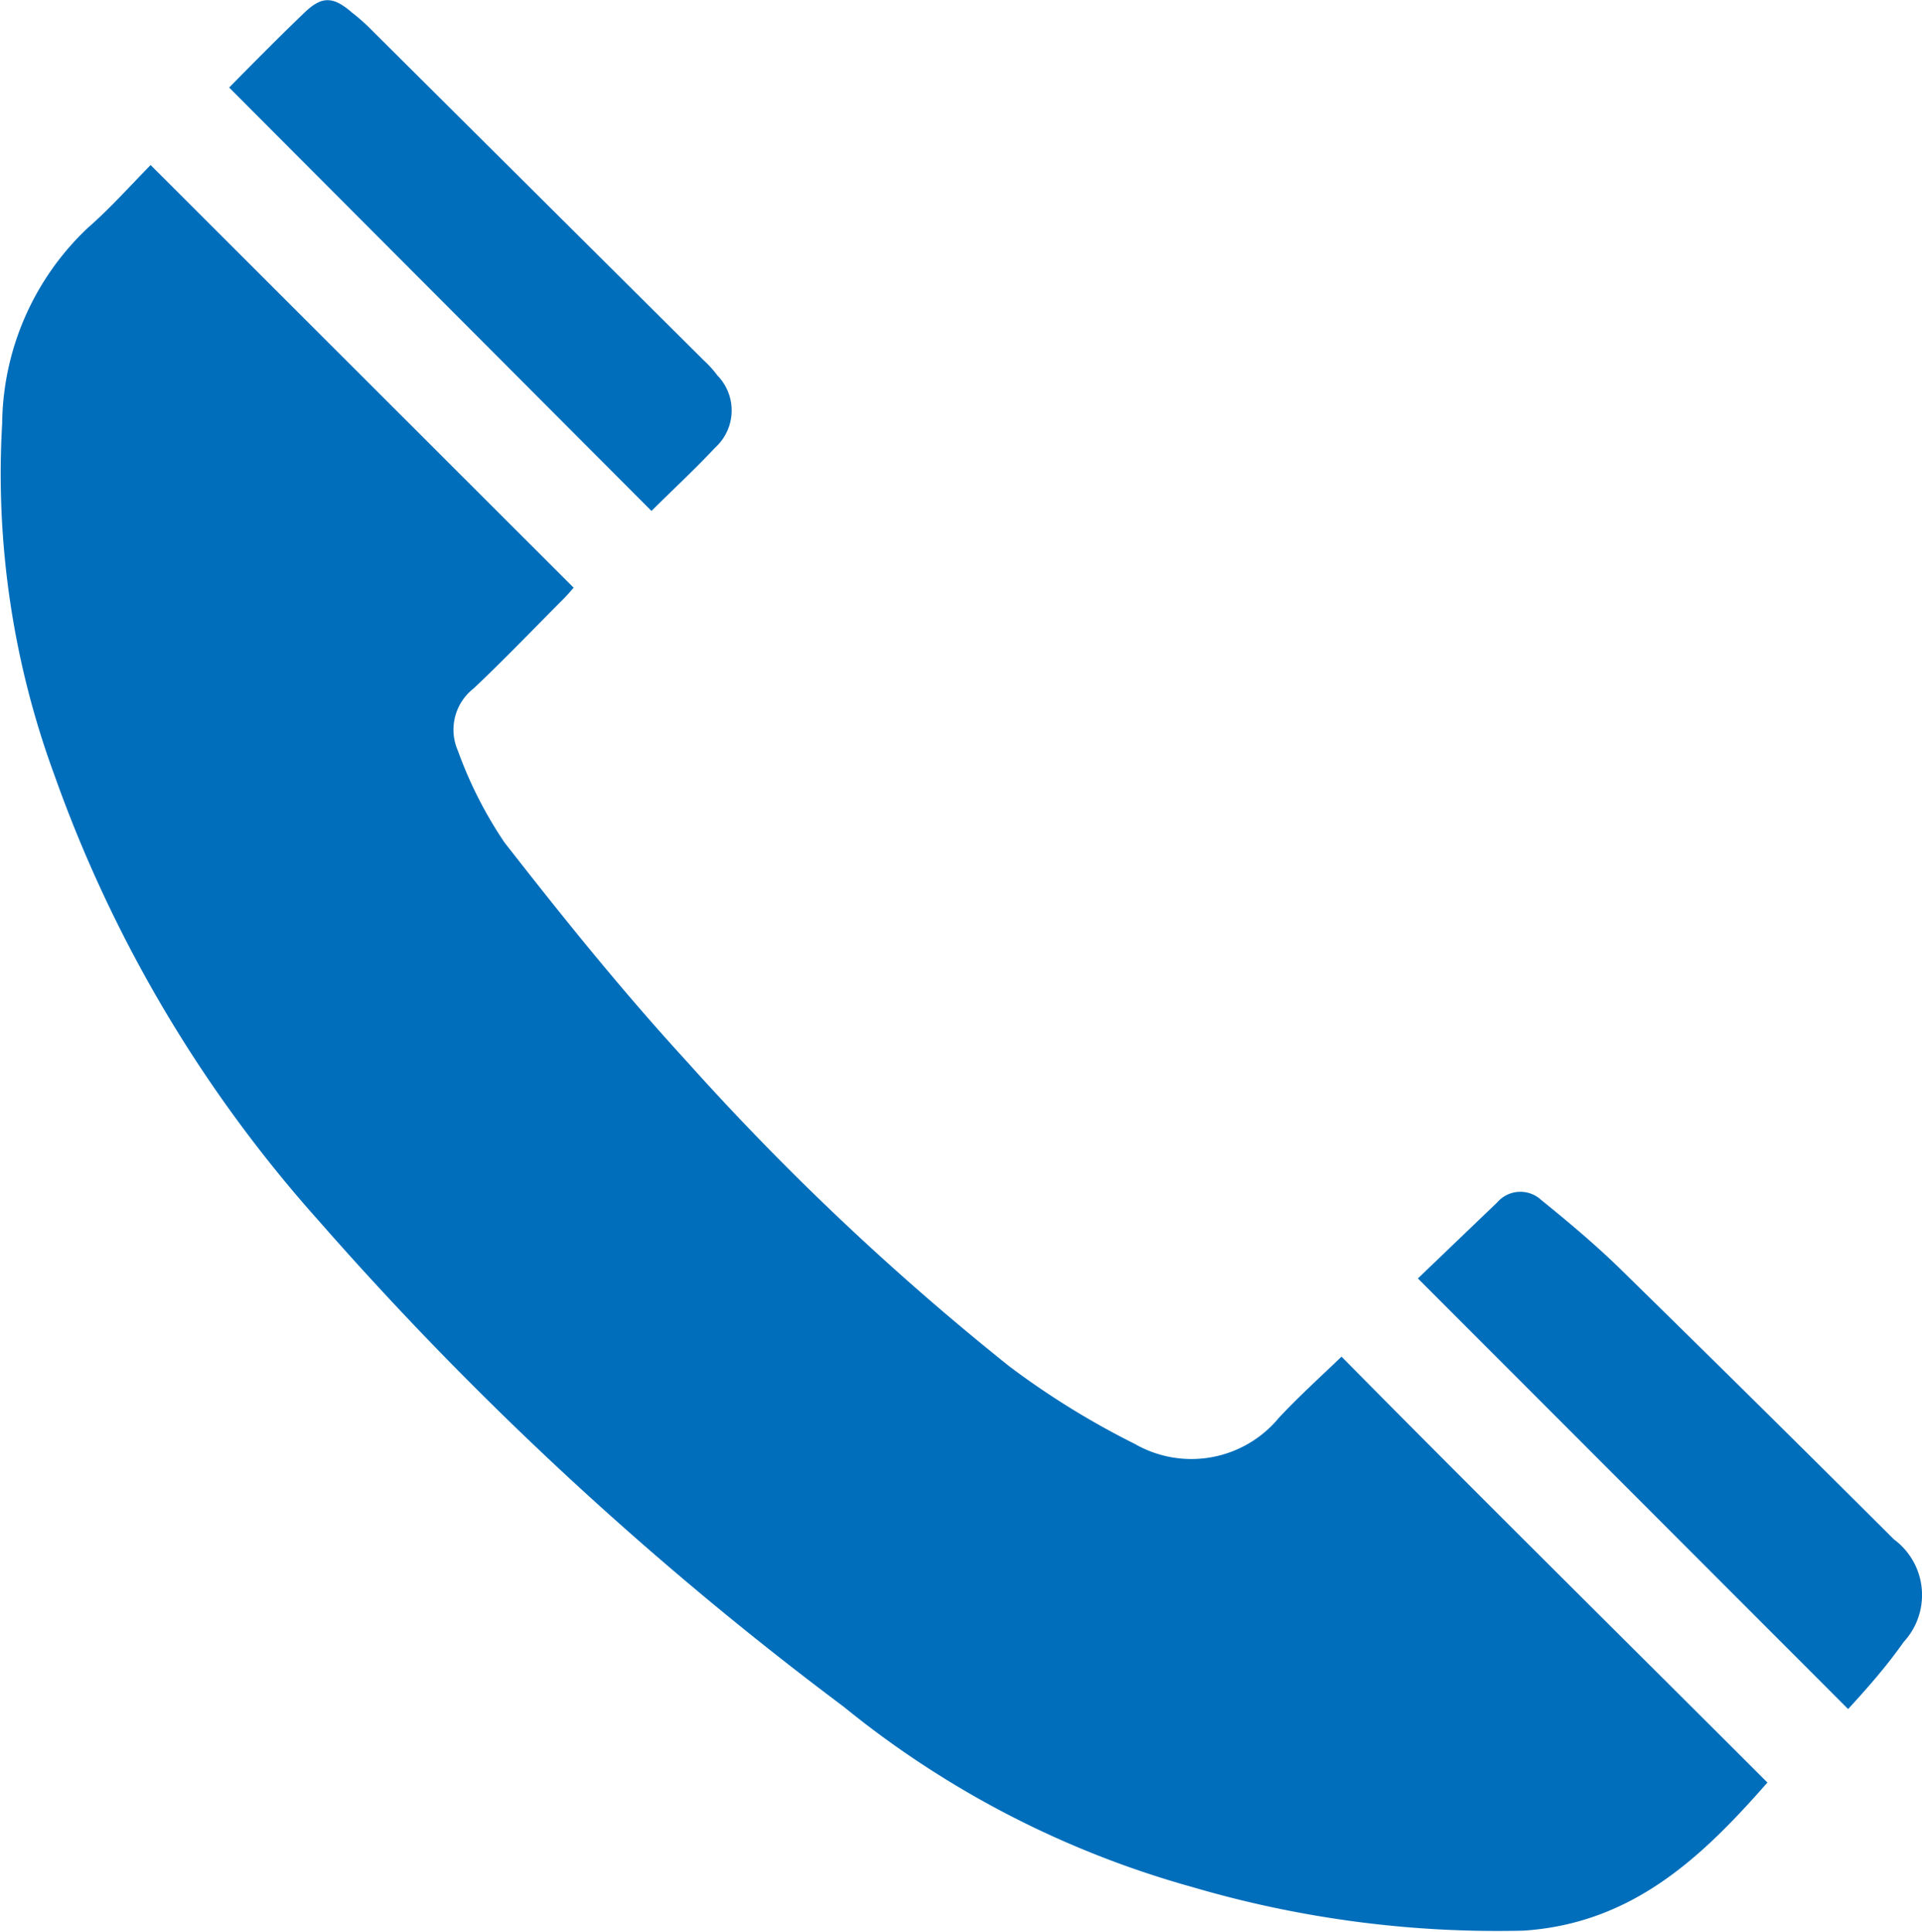 <svg xmlns="http://www.w3.org/2000/svg" viewBox="0 0 53.34 53.62"><defs><style>.cls-1{fill:#006ebb;}</style></defs><g id="Layer_2" data-name="Layer 2"><g id="レイヤー_1" data-name="レイヤー 1"><path class="cls-1" d="M4.18,4.58,15.92,16.31c-.07.08-.18.21-.3.33-.82.82-1.63,1.67-2.48,2.47a1.45,1.45,0,0,0-.43,1.73A11.52,11.52,0,0,0,14,23.38c1.63,2.09,3.29,4.15,5.08,6.1A74,74,0,0,0,28,37.91a22.31,22.31,0,0,0,3.49,2.16,3.15,3.15,0,0,0,4-.72c.56-.6,1.17-1.15,1.74-1.7,3.95,4,7.88,7.88,11.82,11.82-1.8,2.05-3.73,3.91-6.77,4.11a30,30,0,0,1-9.19-1.21,26.59,26.59,0,0,1-9.67-5A95.17,95.17,0,0,1,8.82,33.85,37.2,37.2,0,0,1,1.51,21.51,24.21,24.21,0,0,1,.06,11.75,7.57,7.57,0,0,1,2.43,6.33C3.06,5.78,3.62,5.15,4.18,4.58Z"/><path class="cls-1" d="M39.35,35.48l2.2-2.11a.85.85,0,0,1,1.22-.07c.74.6,1.48,1.22,2.17,1.89q3.83,3.75,7.62,7.53a1.92,1.92,0,0,1,.27,2.85c-.47.67-1,1.27-1.54,1.86Z"/><path class="cls-1" d="M6.36,2.43C7,1.78,7.72,1.05,8.45.35c.48-.46.79-.46,1.32,0a5.47,5.47,0,0,1,.57.51L19.53,10a3,3,0,0,1,.38.42,1.39,1.39,0,0,1-.06,2c-.59.63-1.22,1.21-1.77,1.76Z"/></g></g></svg>